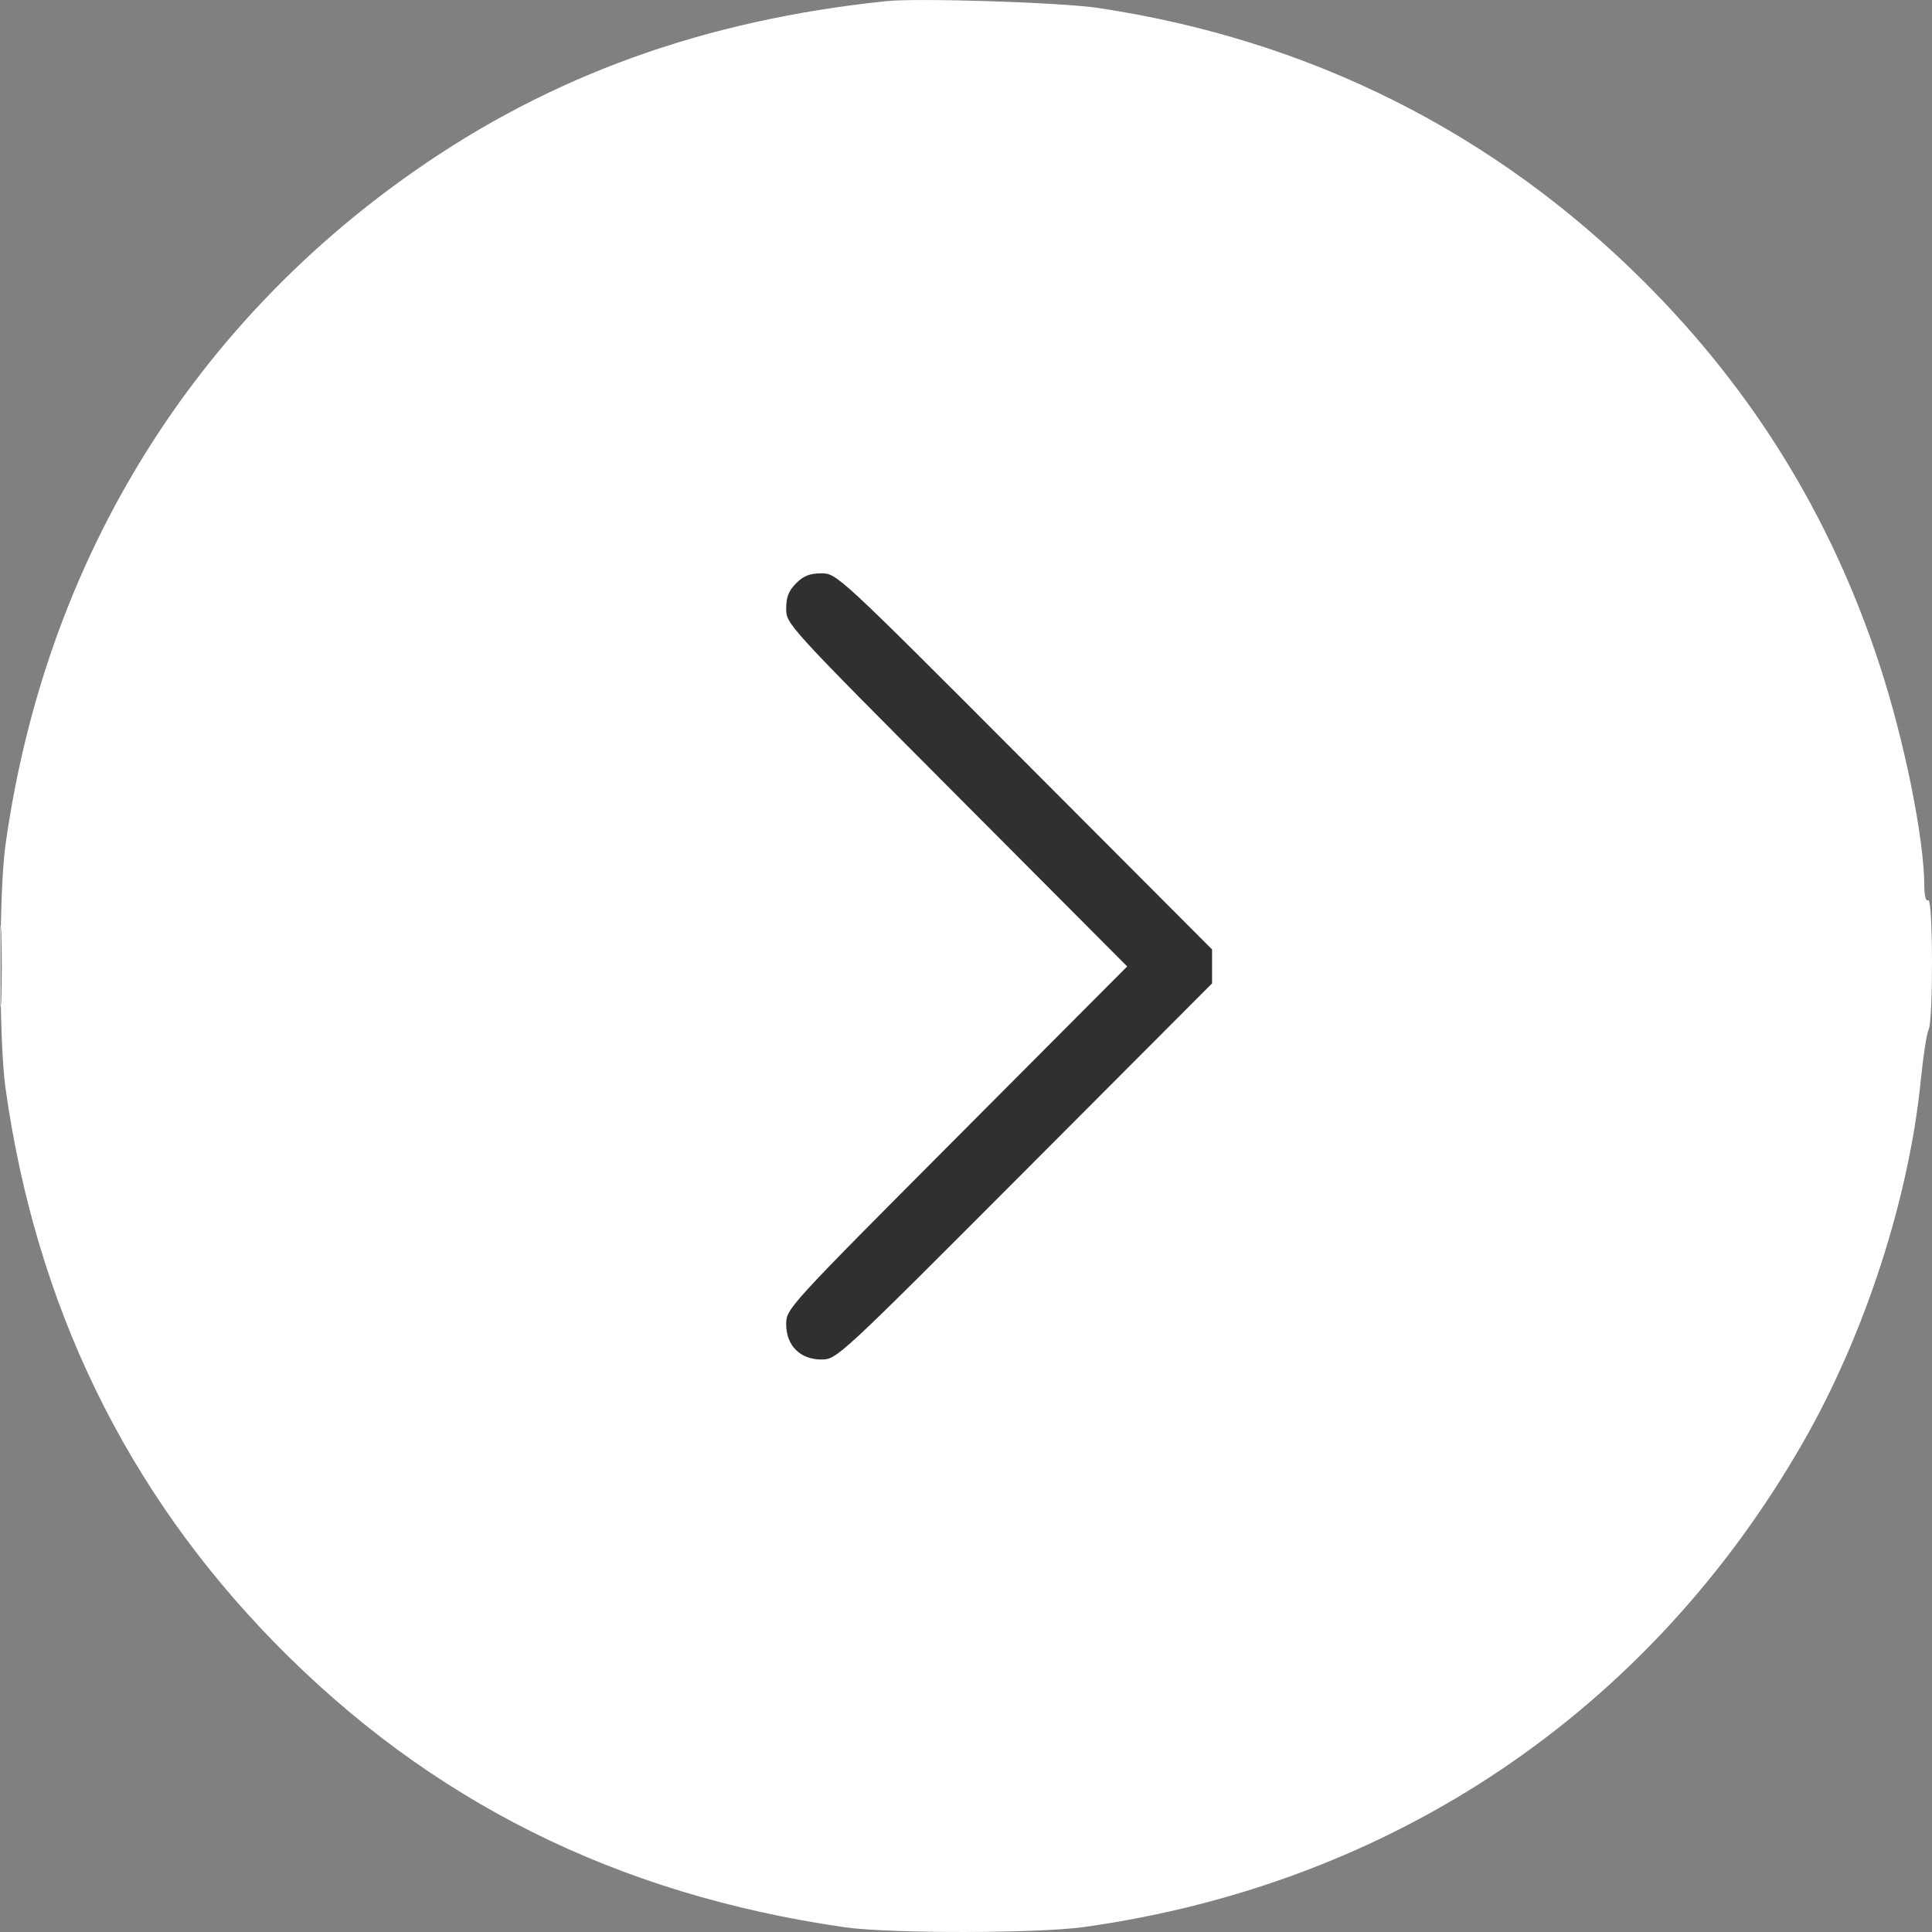 <?xml version="1.0" encoding="UTF-8"?> <svg xmlns="http://www.w3.org/2000/svg" width="30" height="30" viewBox="0 0 30 30" fill="none"><rect x="0" y="0" width="30" height="30" fill="#808080" stroke="none"/><circle cx="15" cy="15" r="14" fill="#303030"></circle><path fill-rule="evenodd" clip-rule="evenodd" d="M13.759 0.018C10.939 0.312 8.563 1.168 6.434 2.657C2.913 5.118 0.688 8.788 0.084 13.128C-0.018 13.861 -0.018 16.152 0.084 16.885C0.554 20.259 1.952 23.144 4.265 25.508C6.67 27.966 9.575 29.416 13.115 29.926C13.812 30.026 16.107 30.024 16.831 29.923C21.627 29.252 25.603 26.573 27.995 22.402C28.956 20.727 29.644 18.61 29.827 16.764C29.864 16.395 29.918 16.046 29.947 15.99C30.021 15.847 30.016 13.933 29.941 13.979C29.905 14.001 29.882 13.916 29.881 13.763C29.878 13.013 29.57 11.49 29.182 10.311C28.432 8.029 27.234 6.08 25.541 4.386C23.215 2.06 20.342 0.617 17.054 0.124C16.476 0.037 14.257 -0.034 13.759 0.018ZM12.362 9.057C12.246 9.174 12.208 9.271 12.208 9.452C12.208 9.69 12.228 9.712 14.855 12.349L17.503 15.007L14.855 17.664C12.228 20.301 12.208 20.323 12.208 20.561C12.208 20.894 12.423 21.11 12.755 21.11C12.993 21.11 13.014 21.091 15.908 18.19L18.821 15.27V15.007V14.743L15.908 11.823C13.014 8.922 12.993 8.903 12.755 8.903C12.575 8.903 12.478 8.941 12.362 9.057ZM0 15.007C0 15.571 0.009 15.803 0.02 15.52C0.03 15.238 0.03 14.775 0.02 14.493C0.009 14.21 0 14.442 0 15.007Z" fill="white"></path></svg> 